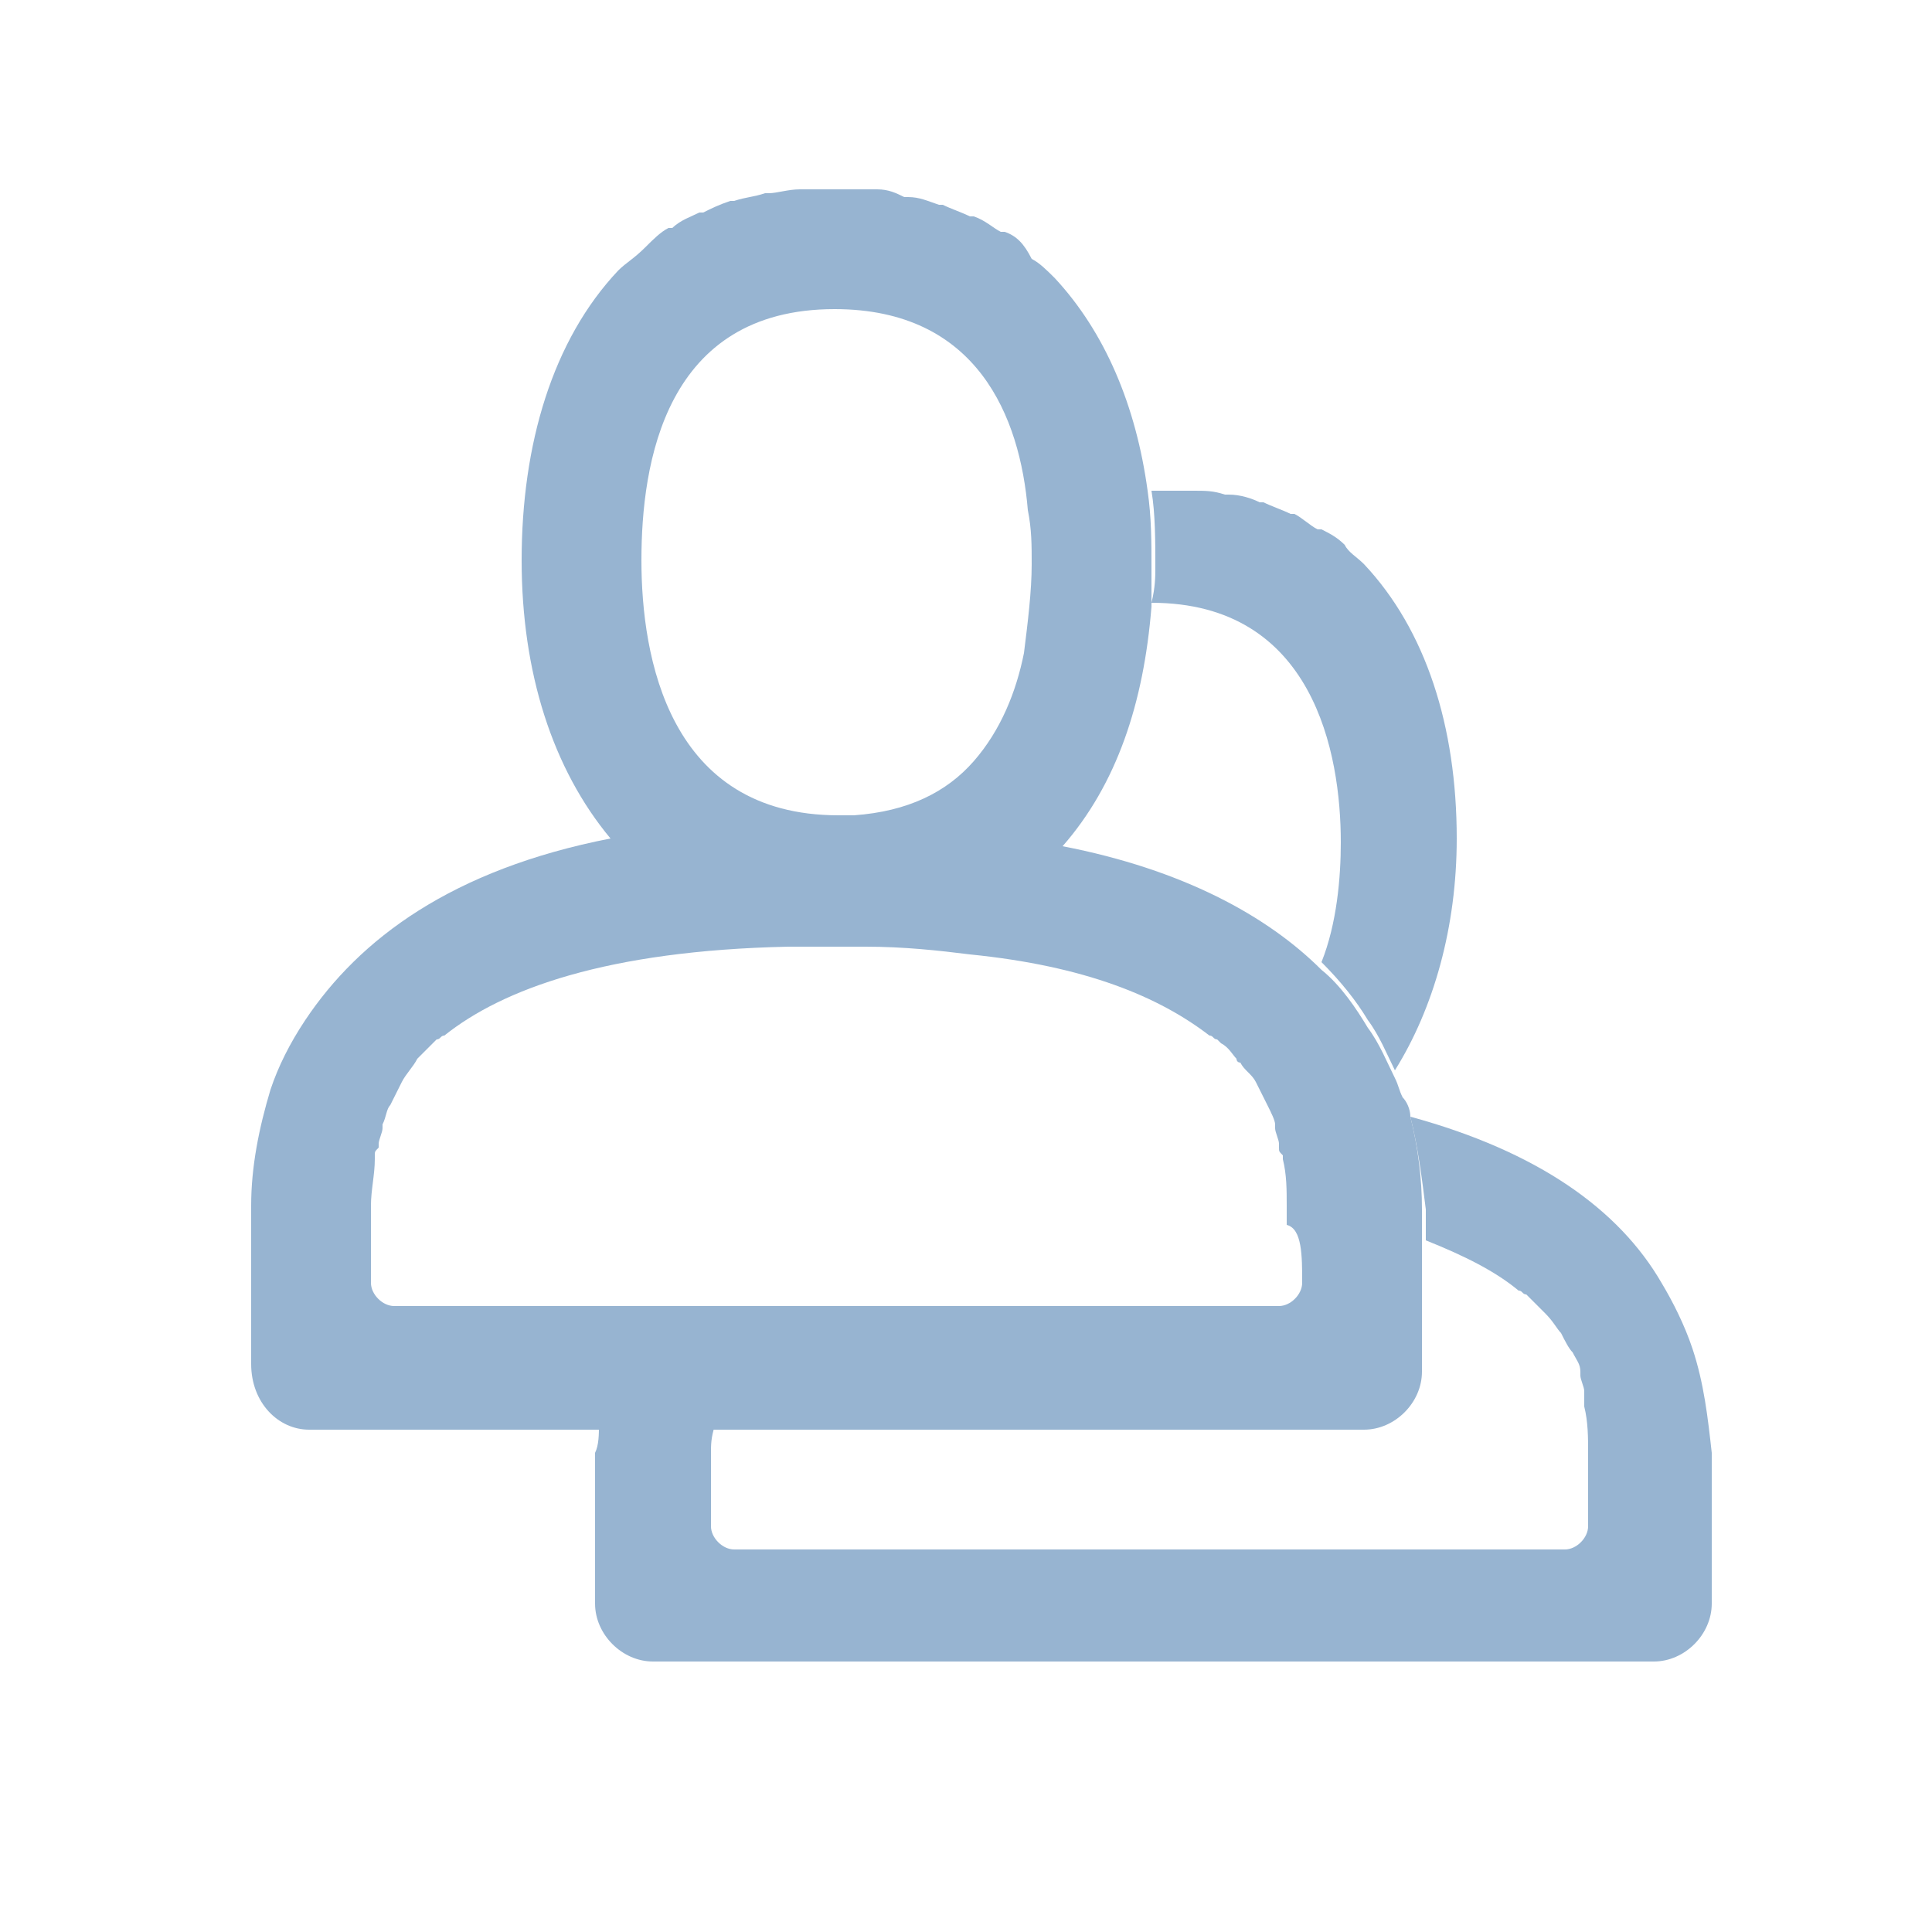 <?xml version="1.0" encoding="utf-8"?>
<!-- Generator: Adobe Illustrator 20.0.0, SVG Export Plug-In . SVG Version: 6.00 Build 0)  -->
<svg version="1.1" id="Layer_1" xmlns="http://www.w3.org/2000/svg" xmlns:xlink="http://www.w3.org/1999/xlink" x="0px" y="0px"
	 viewBox="0 0 50 50" style="enable-background:new 0 0 50 50;" xml:space="preserve">
<style type="text/css">
	.st0{fill:#97B4D1;}
</style>
<g>
	<path class="st0" d="M29.8,15.6C29.8,15.6,29.8,15.6,29.8,15.6C29.9,15.6,29.9,15.6,29.8,15.6C29.9,15.6,29.9,15.6,29.8,15.6
		c4.2,0,4.9,3.9,4.9,6.2c0,0.9-0.1,2.1-0.5,3.1c0.5,0.5,0.9,1,1.2,1.5c0,0,0,0,0,0c0.3,0.4,0.5,0.9,0.7,1.3c1-1.6,1.6-3.7,1.6-6
		c0-2.9-0.8-5.4-2.4-7.1c0,0,0,0,0,0c-0.2-0.2-0.4-0.3-0.5-0.5c0,0,0,0,0,0c-0.2-0.2-0.4-0.3-0.6-0.4c0,0,0,0-0.1,0
		c-0.2-0.1-0.4-0.3-0.6-0.4c0,0,0,0-0.1,0c-0.2-0.1-0.5-0.2-0.7-0.3c0,0,0,0-0.1,0c-0.2-0.1-0.5-0.2-0.8-0.2c0,0-0.1,0-0.1,0
		c-0.3-0.1-0.5-0.1-0.8-0.1c-0.1,0-0.2,0-0.4,0c-0.2,0-0.4,0-0.6,0c0,0-0.1,0-0.1,0c0.1,0.6,0.1,1.3,0.1,2
		C29.9,14.9,29.9,15.2,29.8,15.6z"/>
	<path class="st0" d="M43.8,34.9c-0.2-0.6-0.5-1.2-0.8-1.7c0,0,0,0,0,0c-1.1-1.9-3.2-3.4-6.5-4.3c0.2,0.8,0.3,1.6,0.4,2.4
		c0,0.3,0,0.6,0,0.8c1,0.4,1.8,0.8,2.4,1.3c0.1,0,0.1,0.1,0.2,0.1c0,0,0.1,0.1,0.1,0.1c0.1,0.1,0.3,0.3,0.4,0.4
		c0.2,0.2,0.3,0.4,0.4,0.5c0,0,0,0,0,0c0.1,0.2,0.2,0.4,0.3,0.5c0,0,0,0,0,0c0.1,0.2,0.2,0.3,0.2,0.5c0,0,0,0.1,0,0.1
		c0,0.1,0.1,0.3,0.1,0.4c0,0,0,0,0,0.1c0,0.1,0,0.1,0,0.2c0,0,0,0.1,0,0.1c0.1,0.4,0.1,0.8,0.1,1.2c0,0.2,0,0.3,0,0.5
		c0,0.1,0,0.7,0,1.4c0,0.3-0.3,0.6-0.6,0.6H19c-0.3,0-0.6-0.3-0.6-0.6c0-0.7,0-1.3,0-1.4c0-0.2,0-0.3,0-0.5c0-0.2,0-0.4,0.1-0.7h-3
		c0,0.2,0,0.5-0.1,0.7c0,1,0,1.3,0,1.4c0,0,0,0,0,0c0,0.1,0,0.3,0,1v1.5c0,0.8,0.7,1.5,1.5,1.5h25.9c0.8,0,1.5-0.7,1.5-1.5v-1.5
		c0-0.5,0-0.8,0-0.9c0-0.1,0-0.1,0-0.1c0-0.2,0-0.5,0-1.4C44.2,36.7,44.1,35.8,43.8,34.9z"/>
	<path class="st0" d="M36.5,28.9c0-0.2-0.1-0.4-0.2-0.5c-0.1-0.2-0.1-0.3-0.2-0.5c-0.2-0.4-0.4-0.9-0.7-1.3c0,0,0,0,0,0
		c-0.3-0.5-0.7-1.1-1.2-1.5c-1.4-1.4-3.6-2.6-6.7-3.2c1.4-1.6,2.1-3.7,2.3-6.2c0-0.3,0-0.7,0-1c0-0.7,0-1.3-0.1-2
		c-0.3-2.2-1.1-4.1-2.4-5.5c0,0,0,0,0,0c-0.2-0.2-0.4-0.4-0.6-0.5c0,0,0,0,0,0C26.5,6.3,26.3,6.1,26,6c0,0,0,0-0.1,0
		c-0.2-0.1-0.4-0.3-0.7-0.4c0,0,0,0-0.1,0c-0.2-0.1-0.5-0.2-0.7-0.3c0,0,0,0-0.1,0c-0.3-0.1-0.5-0.2-0.8-0.2c0,0-0.1,0-0.1,0
		C23.2,5,23,4.9,22.7,4.9c-0.1,0-0.3,0-0.4,0c-0.2,0-0.4,0-0.6,0c-0.2,0-0.4,0-0.6,0c-0.1,0-0.3,0-0.4,0c-0.3,0-0.6,0.1-0.8,0.1
		c0,0-0.1,0-0.1,0c-0.3,0.1-0.5,0.1-0.8,0.2c0,0,0,0-0.1,0c-0.3,0.1-0.5,0.2-0.7,0.3c0,0,0,0-0.1,0c-0.2,0.1-0.5,0.2-0.7,0.4
		c0,0,0,0-0.1,0c-0.2,0.1-0.4,0.3-0.6,0.5c0,0,0,0,0,0C16.4,6.7,16.2,6.8,16,7c0,0,0,0,0,0c-1.7,1.8-2.5,4.5-2.5,7.5
		c0,2.9,0.8,5.4,2.3,7.2c-4.1,0.8-6.5,2.6-7.9,4.7c0,0,0,0,0,0c-0.4,0.6-0.7,1.2-0.9,1.8c-0.3,1-0.5,2-0.5,3c0,1,0,1.3,0,1.4
		c0,0,0,0,0,0c0,0.1,0,0.3,0,1.1v1.6C6.5,36.3,7.2,37,8,37h7.5h3h16.8c0.8,0,1.5-0.7,1.5-1.5v-1.6c0-0.6,0-0.8,0-1
		c0-0.1,0-0.1,0-0.1c0-0.1,0-0.3,0-0.7c0-0.2,0-0.5,0-0.8C36.8,30.5,36.7,29.7,36.5,28.9z M21.6,8C21.6,8,21.7,8,21.6,8
		C21.7,8,21.7,8,21.6,8c3.7,0,4.8,2.8,5,5.2c0.1,0.5,0.1,0.9,0.1,1.4c0,0.7-0.1,1.5-0.2,2.3c-0.2,1-0.6,2-1.3,2.8
		c-0.7,0.8-1.7,1.3-3.1,1.4c-0.1,0-0.3,0-0.4,0c0,0,0,0,0,0s0,0,0,0c-4.4,0-5.1-4.1-5.1-6.6S17.2,8,21.6,8z M33.7,33.2
		c0,0.3-0.3,0.6-0.6,0.6H19.9h-3.5h-6.2c-0.3,0-0.6-0.3-0.6-0.6c0-0.8,0-1.4,0-1.5c0-0.2,0-0.3,0-0.5c0-0.4,0.1-0.8,0.1-1.2
		c0,0,0-0.1,0-0.1c0-0.1,0-0.1,0.1-0.2c0,0,0,0,0-0.1c0-0.1,0.1-0.3,0.1-0.4c0,0,0-0.1,0-0.1c0.1-0.2,0.1-0.4,0.2-0.5c0,0,0,0,0,0
		c0.1-0.2,0.2-0.4,0.3-0.6c0,0,0,0,0,0c0.1-0.2,0.3-0.4,0.4-0.6c0.1-0.1,0.3-0.3,0.4-0.4c0,0,0.1-0.1,0.1-0.1c0.1,0,0.1-0.1,0.2-0.1
		c1.5-1.2,4.2-2.2,8.9-2.3c0.3,0,0.7,0,1,0c0,0,0,0,0,0s0,0,0,0c0.2,0,0.4,0,0.6,0c0.1,0,0.3,0,0.4,0c1,0,1.9,0.1,2.7,0.2
		c3,0.3,4.9,1.1,6.2,2.1c0.1,0,0.1,0.1,0.2,0.1c0,0,0.1,0.1,0.1,0.1c0.2,0.1,0.3,0.3,0.4,0.4c0,0,0,0.1,0.1,0.1
		c0.1,0.2,0.3,0.3,0.4,0.5c0,0,0,0,0,0c0.1,0.2,0.2,0.4,0.3,0.6c0,0,0,0,0,0c0.1,0.2,0.2,0.4,0.2,0.5c0,0,0,0.1,0,0.1
		c0,0.1,0.1,0.3,0.1,0.4c0,0,0,0,0,0.1c0,0.1,0,0.1,0.1,0.2c0,0.1,0,0.1,0,0.1c0.1,0.4,0.1,0.8,0.1,1.2c0,0,0,0.1,0,0.1
		c0,0.1,0,0.3,0,0.4C33.7,31.8,33.7,32.5,33.7,33.2z"/>
</g>
</svg>
